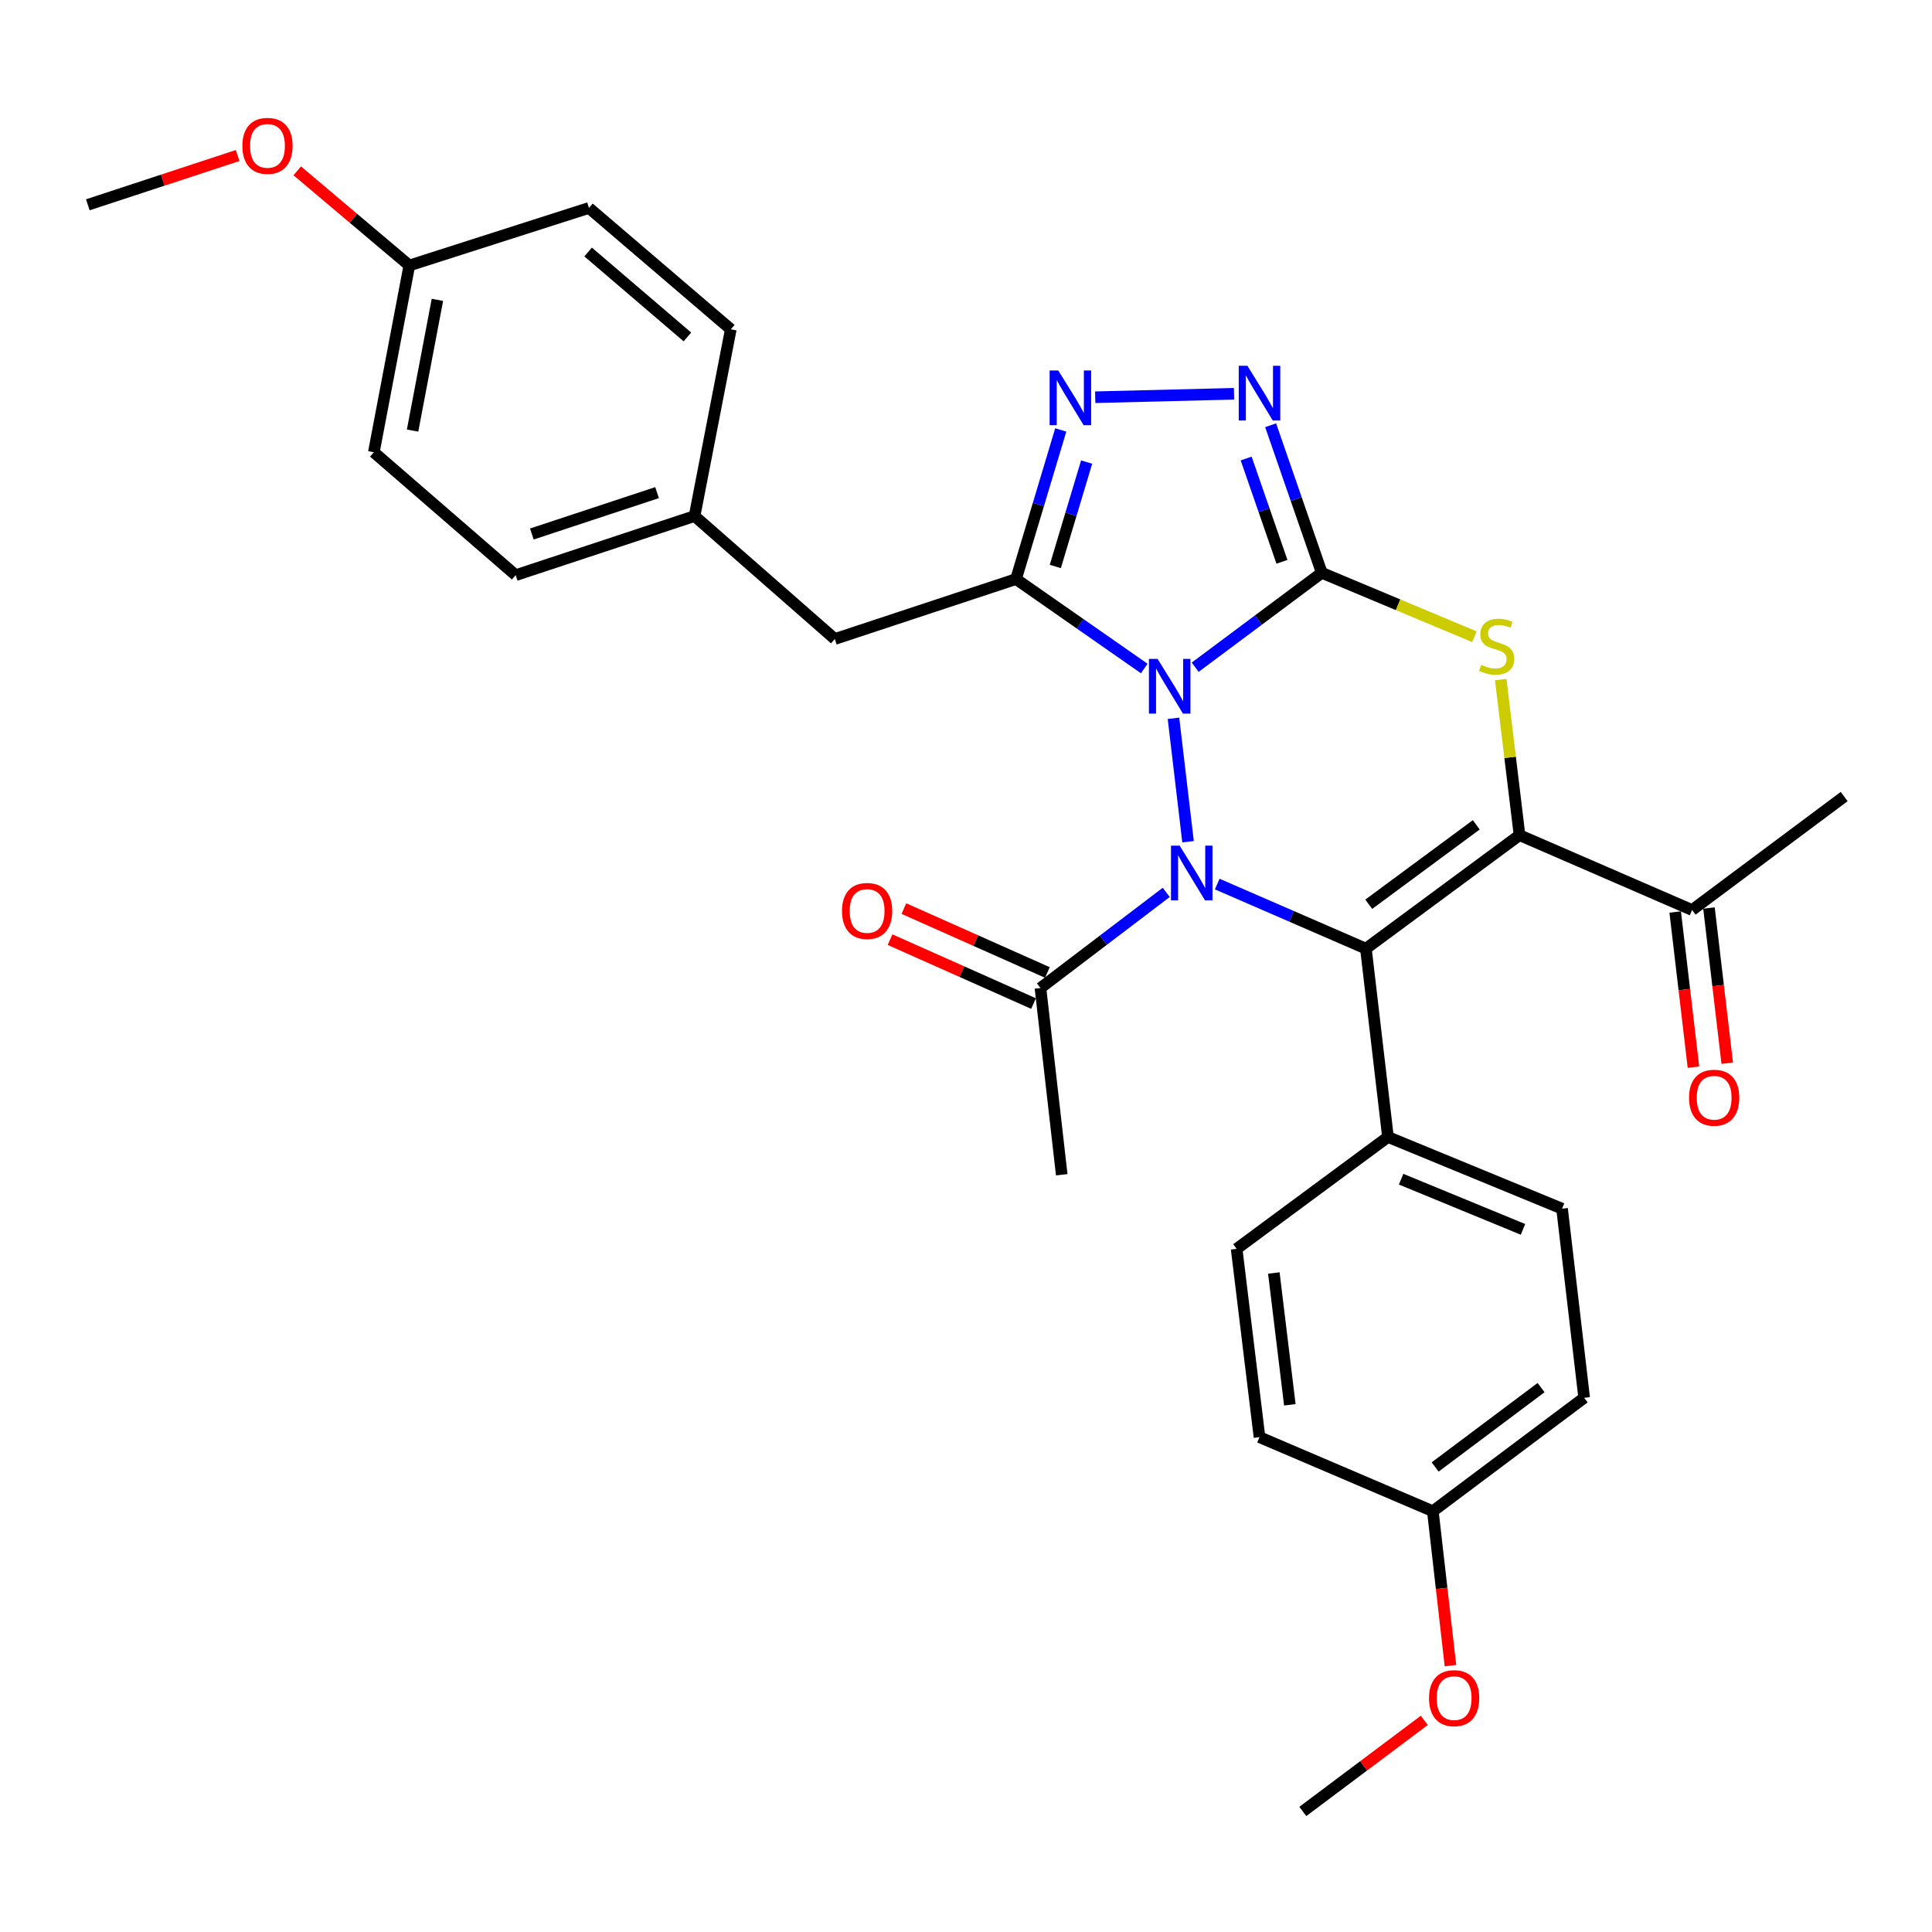 <?xml version='1.0' encoding='iso-8859-1'?>
<svg version='1.1' baseProfile='full'
              xmlns='http://www.w3.org/2000/svg'
                      xmlns:rdkit='http://www.rdkit.org/xml'
                      xmlns:xlink='http://www.w3.org/1999/xlink'
                  xml:space='preserve'
width='1000px' height='1000px' viewBox='0 0 1000 1000'>
<!-- END OF HEADER -->
<rect style='opacity:1.0;fill:#FFFFFF;stroke:none' width='1000' height='1000' x='0' y='0'> </rect>
<path class='bond-0' d='M 618.623,345.357 L 651.383,320.921' style='fill:none;fill-rule:evenodd;stroke:#0000FF;stroke-width:6px;stroke-linecap:butt;stroke-linejoin:miter;stroke-opacity:1' />
<path class='bond-0' d='M 651.383,320.921 L 684.144,296.485' style='fill:none;fill-rule:evenodd;stroke:#000000;stroke-width:6px;stroke-linecap:butt;stroke-linejoin:miter;stroke-opacity:1' />
<path class='bond-1' d='M 607.387,371.792 L 614.932,435.678' style='fill:none;fill-rule:evenodd;stroke:#0000FF;stroke-width:6px;stroke-linecap:butt;stroke-linejoin:miter;stroke-opacity:1' />
<path class='bond-4' d='M 592.264,346.019 L 559.077,322.876' style='fill:none;fill-rule:evenodd;stroke:#0000FF;stroke-width:6px;stroke-linecap:butt;stroke-linejoin:miter;stroke-opacity:1' />
<path class='bond-4' d='M 559.077,322.876 L 525.89,299.732' style='fill:none;fill-rule:evenodd;stroke:#000000;stroke-width:6px;stroke-linecap:butt;stroke-linejoin:miter;stroke-opacity:1' />
<path class='bond-5' d='M 684.144,296.485 L 723.648,313.03' style='fill:none;fill-rule:evenodd;stroke:#000000;stroke-width:6px;stroke-linecap:butt;stroke-linejoin:miter;stroke-opacity:1' />
<path class='bond-5' d='M 723.648,313.03 L 763.151,329.575' style='fill:none;fill-rule:evenodd;stroke:#CCCC00;stroke-width:6px;stroke-linecap:butt;stroke-linejoin:miter;stroke-opacity:1' />
<path class='bond-6' d='M 684.144,296.485 L 670.91,258.297' style='fill:none;fill-rule:evenodd;stroke:#000000;stroke-width:6px;stroke-linecap:butt;stroke-linejoin:miter;stroke-opacity:1' />
<path class='bond-6' d='M 670.91,258.297 L 657.676,220.109' style='fill:none;fill-rule:evenodd;stroke:#0000FF;stroke-width:6px;stroke-linecap:butt;stroke-linejoin:miter;stroke-opacity:1' />
<path class='bond-6' d='M 663.539,290.793 L 654.275,264.062' style='fill:none;fill-rule:evenodd;stroke:#000000;stroke-width:6px;stroke-linecap:butt;stroke-linejoin:miter;stroke-opacity:1' />
<path class='bond-6' d='M 654.275,264.062 L 645.011,237.33' style='fill:none;fill-rule:evenodd;stroke:#0000FF;stroke-width:6px;stroke-linecap:butt;stroke-linejoin:miter;stroke-opacity:1' />
<path class='bond-2' d='M 630.039,457.587 L 668.516,474.301' style='fill:none;fill-rule:evenodd;stroke:#0000FF;stroke-width:6px;stroke-linecap:butt;stroke-linejoin:miter;stroke-opacity:1' />
<path class='bond-2' d='M 668.516,474.301 L 706.992,491.016' style='fill:none;fill-rule:evenodd;stroke:#000000;stroke-width:6px;stroke-linecap:butt;stroke-linejoin:miter;stroke-opacity:1' />
<path class='bond-8' d='M 603.643,461.891 L 571.09,486.645' style='fill:none;fill-rule:evenodd;stroke:#0000FF;stroke-width:6px;stroke-linecap:butt;stroke-linejoin:miter;stroke-opacity:1' />
<path class='bond-8' d='M 571.09,486.645 L 538.537,511.4' style='fill:none;fill-rule:evenodd;stroke:#000000;stroke-width:6px;stroke-linecap:butt;stroke-linejoin:miter;stroke-opacity:1' />
<path class='bond-3' d='M 706.992,491.016 L 786.501,432.272' style='fill:none;fill-rule:evenodd;stroke:#000000;stroke-width:6px;stroke-linecap:butt;stroke-linejoin:miter;stroke-opacity:1' />
<path class='bond-3' d='M 708.457,468.045 L 764.113,426.924' style='fill:none;fill-rule:evenodd;stroke:#000000;stroke-width:6px;stroke-linecap:butt;stroke-linejoin:miter;stroke-opacity:1' />
<path class='bond-10' d='M 706.992,491.016 L 718.406,588.502' style='fill:none;fill-rule:evenodd;stroke:#000000;stroke-width:6px;stroke-linecap:butt;stroke-linejoin:miter;stroke-opacity:1' />
<path class='bond-9' d='M 786.501,432.272 L 875.819,471.024' style='fill:none;fill-rule:evenodd;stroke:#000000;stroke-width:6px;stroke-linecap:butt;stroke-linejoin:miter;stroke-opacity:1' />
<path class='bond-32' d='M 786.501,432.272 L 781.64,392.011' style='fill:none;fill-rule:evenodd;stroke:#000000;stroke-width:6px;stroke-linecap:butt;stroke-linejoin:miter;stroke-opacity:1' />
<path class='bond-32' d='M 781.64,392.011 L 776.779,351.75' style='fill:none;fill-rule:evenodd;stroke:#CCCC00;stroke-width:6px;stroke-linecap:butt;stroke-linejoin:miter;stroke-opacity:1' />
<path class='bond-7' d='M 525.89,299.732 L 537.469,261.132' style='fill:none;fill-rule:evenodd;stroke:#000000;stroke-width:6px;stroke-linecap:butt;stroke-linejoin:miter;stroke-opacity:1' />
<path class='bond-7' d='M 537.469,261.132 L 549.047,222.532' style='fill:none;fill-rule:evenodd;stroke:#0000FF;stroke-width:6px;stroke-linecap:butt;stroke-linejoin:miter;stroke-opacity:1' />
<path class='bond-7' d='M 546.227,293.211 L 554.332,266.191' style='fill:none;fill-rule:evenodd;stroke:#000000;stroke-width:6px;stroke-linecap:butt;stroke-linejoin:miter;stroke-opacity:1' />
<path class='bond-7' d='M 554.332,266.191 L 562.437,239.171' style='fill:none;fill-rule:evenodd;stroke:#0000FF;stroke-width:6px;stroke-linecap:butt;stroke-linejoin:miter;stroke-opacity:1' />
<path class='bond-11' d='M 525.89,299.732 L 432.092,330.747' style='fill:none;fill-rule:evenodd;stroke:#000000;stroke-width:6px;stroke-linecap:butt;stroke-linejoin:miter;stroke-opacity:1' />
<path class='bond-31' d='M 638.728,203.817 L 566.888,205.604' style='fill:none;fill-rule:evenodd;stroke:#0000FF;stroke-width:6px;stroke-linecap:butt;stroke-linejoin:miter;stroke-opacity:1' />
<path class='bond-12' d='M 542.118,503.358 L 504.986,486.818' style='fill:none;fill-rule:evenodd;stroke:#000000;stroke-width:6px;stroke-linecap:butt;stroke-linejoin:miter;stroke-opacity:1' />
<path class='bond-12' d='M 504.986,486.818 L 467.854,470.278' style='fill:none;fill-rule:evenodd;stroke:#FF0000;stroke-width:6px;stroke-linecap:butt;stroke-linejoin:miter;stroke-opacity:1' />
<path class='bond-12' d='M 534.955,519.441 L 497.823,502.901' style='fill:none;fill-rule:evenodd;stroke:#000000;stroke-width:6px;stroke-linecap:butt;stroke-linejoin:miter;stroke-opacity:1' />
<path class='bond-12' d='M 497.823,502.901 L 460.69,486.361' style='fill:none;fill-rule:evenodd;stroke:#FF0000;stroke-width:6px;stroke-linecap:butt;stroke-linejoin:miter;stroke-opacity:1' />
<path class='bond-27' d='M 538.537,511.4 L 549.55,608.054' style='fill:none;fill-rule:evenodd;stroke:#000000;stroke-width:6px;stroke-linecap:butt;stroke-linejoin:miter;stroke-opacity:1' />
<path class='bond-13' d='M 867.077,472.053 L 871.803,512.209' style='fill:none;fill-rule:evenodd;stroke:#000000;stroke-width:6px;stroke-linecap:butt;stroke-linejoin:miter;stroke-opacity:1' />
<path class='bond-13' d='M 871.803,512.209 L 876.528,552.364' style='fill:none;fill-rule:evenodd;stroke:#FF0000;stroke-width:6px;stroke-linecap:butt;stroke-linejoin:miter;stroke-opacity:1' />
<path class='bond-13' d='M 884.562,469.995 L 889.287,510.151' style='fill:none;fill-rule:evenodd;stroke:#000000;stroke-width:6px;stroke-linecap:butt;stroke-linejoin:miter;stroke-opacity:1' />
<path class='bond-13' d='M 889.287,510.151 L 894.013,550.307' style='fill:none;fill-rule:evenodd;stroke:#FF0000;stroke-width:6px;stroke-linecap:butt;stroke-linejoin:miter;stroke-opacity:1' />
<path class='bond-28' d='M 875.819,471.024 L 954.545,412.29' style='fill:none;fill-rule:evenodd;stroke:#000000;stroke-width:6px;stroke-linecap:butt;stroke-linejoin:miter;stroke-opacity:1' />
<path class='bond-14' d='M 718.406,588.502 L 808.517,625.611' style='fill:none;fill-rule:evenodd;stroke:#000000;stroke-width:6px;stroke-linecap:butt;stroke-linejoin:miter;stroke-opacity:1' />
<path class='bond-14' d='M 725.219,610.347 L 788.297,636.323' style='fill:none;fill-rule:evenodd;stroke:#000000;stroke-width:6px;stroke-linecap:butt;stroke-linejoin:miter;stroke-opacity:1' />
<path class='bond-15' d='M 718.406,588.502 L 640.081,646.405' style='fill:none;fill-rule:evenodd;stroke:#000000;stroke-width:6px;stroke-linecap:butt;stroke-linejoin:miter;stroke-opacity:1' />
<path class='bond-16' d='M 432.092,330.747 L 359.508,267.103' style='fill:none;fill-rule:evenodd;stroke:#000000;stroke-width:6px;stroke-linecap:butt;stroke-linejoin:miter;stroke-opacity:1' />
<path class='bond-19' d='M 808.517,625.611 L 819.961,723.497' style='fill:none;fill-rule:evenodd;stroke:#000000;stroke-width:6px;stroke-linecap:butt;stroke-linejoin:miter;stroke-opacity:1' />
<path class='bond-20' d='M 640.081,646.405 L 651.916,743.871' style='fill:none;fill-rule:evenodd;stroke:#000000;stroke-width:6px;stroke-linecap:butt;stroke-linejoin:miter;stroke-opacity:1' />
<path class='bond-20' d='M 659.334,658.902 L 667.618,727.129' style='fill:none;fill-rule:evenodd;stroke:#000000;stroke-width:6px;stroke-linecap:butt;stroke-linejoin:miter;stroke-opacity:1' />
<path class='bond-21' d='M 359.508,267.103 L 378.258,170.449' style='fill:none;fill-rule:evenodd;stroke:#000000;stroke-width:6px;stroke-linecap:butt;stroke-linejoin:miter;stroke-opacity:1' />
<path class='bond-22' d='M 359.508,267.103 L 266.922,297.707' style='fill:none;fill-rule:evenodd;stroke:#000000;stroke-width:6px;stroke-linecap:butt;stroke-linejoin:miter;stroke-opacity:1' />
<path class='bond-22' d='M 340.095,254.978 L 275.285,276.401' style='fill:none;fill-rule:evenodd;stroke:#000000;stroke-width:6px;stroke-linecap:butt;stroke-linejoin:miter;stroke-opacity:1' />
<path class='bond-17' d='M 741.636,782.202 L 651.916,743.871' style='fill:none;fill-rule:evenodd;stroke:#000000;stroke-width:6px;stroke-linecap:butt;stroke-linejoin:miter;stroke-opacity:1' />
<path class='bond-26' d='M 741.636,782.202 L 746.192,822.163' style='fill:none;fill-rule:evenodd;stroke:#000000;stroke-width:6px;stroke-linecap:butt;stroke-linejoin:miter;stroke-opacity:1' />
<path class='bond-26' d='M 746.192,822.163 L 750.749,862.123' style='fill:none;fill-rule:evenodd;stroke:#FF0000;stroke-width:6px;stroke-linecap:butt;stroke-linejoin:miter;stroke-opacity:1' />
<path class='bond-34' d='M 741.636,782.202 L 819.961,723.497' style='fill:none;fill-rule:evenodd;stroke:#000000;stroke-width:6px;stroke-linecap:butt;stroke-linejoin:miter;stroke-opacity:1' />
<path class='bond-34' d='M 742.826,759.308 L 797.653,718.215' style='fill:none;fill-rule:evenodd;stroke:#000000;stroke-width:6px;stroke-linecap:butt;stroke-linejoin:miter;stroke-opacity:1' />
<path class='bond-18' d='M 211.866,137.409 L 193.497,234.083' style='fill:none;fill-rule:evenodd;stroke:#000000;stroke-width:6px;stroke-linecap:butt;stroke-linejoin:miter;stroke-opacity:1' />
<path class='bond-18' d='M 226.407,155.197 L 213.549,222.868' style='fill:none;fill-rule:evenodd;stroke:#000000;stroke-width:6px;stroke-linecap:butt;stroke-linejoin:miter;stroke-opacity:1' />
<path class='bond-25' d='M 211.866,137.409 L 182.859,112.916' style='fill:none;fill-rule:evenodd;stroke:#000000;stroke-width:6px;stroke-linecap:butt;stroke-linejoin:miter;stroke-opacity:1' />
<path class='bond-25' d='M 182.859,112.916 L 153.853,88.424' style='fill:none;fill-rule:evenodd;stroke:#FF0000;stroke-width:6px;stroke-linecap:butt;stroke-linejoin:miter;stroke-opacity:1' />
<path class='bond-33' d='M 211.866,137.409 L 304.843,107.636' style='fill:none;fill-rule:evenodd;stroke:#000000;stroke-width:6px;stroke-linecap:butt;stroke-linejoin:miter;stroke-opacity:1' />
<path class='bond-24' d='M 378.258,170.449 L 304.843,107.636' style='fill:none;fill-rule:evenodd;stroke:#000000;stroke-width:6px;stroke-linecap:butt;stroke-linejoin:miter;stroke-opacity:1' />
<path class='bond-24' d='M 355.8,174.404 L 304.409,130.436' style='fill:none;fill-rule:evenodd;stroke:#000000;stroke-width:6px;stroke-linecap:butt;stroke-linejoin:miter;stroke-opacity:1' />
<path class='bond-23' d='M 266.922,297.707 L 193.497,234.083' style='fill:none;fill-rule:evenodd;stroke:#000000;stroke-width:6px;stroke-linecap:butt;stroke-linejoin:miter;stroke-opacity:1' />
<path class='bond-29' d='M 123.003,80.499 L 84.229,93.251' style='fill:none;fill-rule:evenodd;stroke:#FF0000;stroke-width:6px;stroke-linecap:butt;stroke-linejoin:miter;stroke-opacity:1' />
<path class='bond-29' d='M 84.229,93.251 L 45.455,106.003' style='fill:none;fill-rule:evenodd;stroke:#000000;stroke-width:6px;stroke-linecap:butt;stroke-linejoin:miter;stroke-opacity:1' />
<path class='bond-30' d='M 737.212,890.459 L 705.778,914.029' style='fill:none;fill-rule:evenodd;stroke:#FF0000;stroke-width:6px;stroke-linecap:butt;stroke-linejoin:miter;stroke-opacity:1' />
<path class='bond-30' d='M 705.778,914.029 L 674.344,937.6' style='fill:none;fill-rule:evenodd;stroke:#000000;stroke-width:6px;stroke-linecap:butt;stroke-linejoin:miter;stroke-opacity:1' />
<path  class='atom-0' d='M 599.168 341.039
L 608.448 356.039
Q 609.368 357.519, 610.848 360.199
Q 612.328 362.879, 612.408 363.039
L 612.408 341.039
L 616.168 341.039
L 616.168 369.359
L 612.288 369.359
L 602.328 352.959
Q 601.168 351.039, 599.928 348.839
Q 598.728 346.639, 598.368 345.959
L 598.368 369.359
L 594.688 369.359
L 594.688 341.039
L 599.168 341.039
' fill='#0000FF'/>
<path  class='atom-2' d='M 610.582 437.694
L 619.862 452.694
Q 620.782 454.174, 622.262 456.854
Q 623.742 459.534, 623.822 459.694
L 623.822 437.694
L 627.582 437.694
L 627.582 466.014
L 623.702 466.014
L 613.742 449.614
Q 612.582 447.694, 611.342 445.494
Q 610.142 443.294, 609.782 442.614
L 609.782 466.014
L 606.102 466.014
L 606.102 437.694
L 610.582 437.694
' fill='#0000FF'/>
<path  class='atom-6' d='M 766.685 344.125
Q 767.005 344.245, 768.325 344.805
Q 769.645 345.365, 771.085 345.725
Q 772.565 346.045, 774.005 346.045
Q 776.685 346.045, 778.245 344.765
Q 779.805 343.445, 779.805 341.165
Q 779.805 339.605, 779.005 338.645
Q 778.245 337.685, 777.045 337.165
Q 775.845 336.645, 773.845 336.045
Q 771.325 335.285, 769.805 334.565
Q 768.325 333.845, 767.245 332.325
Q 766.205 330.805, 766.205 328.245
Q 766.205 324.685, 768.605 322.485
Q 771.045 320.285, 775.845 320.285
Q 779.125 320.285, 782.845 321.845
L 781.925 324.925
Q 778.525 323.525, 775.965 323.525
Q 773.205 323.525, 771.685 324.685
Q 770.165 325.805, 770.205 327.765
Q 770.205 329.285, 770.965 330.205
Q 771.765 331.125, 772.885 331.645
Q 774.045 332.165, 775.965 332.765
Q 778.525 333.565, 780.045 334.365
Q 781.565 335.165, 782.645 336.805
Q 783.765 338.405, 783.765 341.165
Q 783.765 345.085, 781.125 347.205
Q 778.525 349.285, 774.165 349.285
Q 771.645 349.285, 769.725 348.725
Q 767.845 348.205, 765.605 347.285
L 766.685 344.125
' fill='#CCCC00'/>
<path  class='atom-7' d='M 645.656 189.329
L 654.936 204.329
Q 655.856 205.809, 657.336 208.489
Q 658.816 211.169, 658.896 211.329
L 658.896 189.329
L 662.656 189.329
L 662.656 217.649
L 658.776 217.649
L 648.816 201.249
Q 647.656 199.329, 646.416 197.129
Q 645.216 194.929, 644.856 194.249
L 644.856 217.649
L 641.176 217.649
L 641.176 189.329
L 645.656 189.329
' fill='#0000FF'/>
<path  class='atom-8' d='M 547.769 191.764
L 557.049 206.764
Q 557.969 208.244, 559.449 210.924
Q 560.929 213.604, 561.009 213.764
L 561.009 191.764
L 564.769 191.764
L 564.769 220.084
L 560.889 220.084
L 550.929 203.684
Q 549.769 201.764, 548.529 199.564
Q 547.329 197.364, 546.969 196.684
L 546.969 220.084
L 543.289 220.084
L 543.289 191.764
L 547.769 191.764
' fill='#0000FF'/>
<path  class='atom-13' d='M 435.817 471.515
Q 435.817 464.715, 439.177 460.915
Q 442.537 457.115, 448.817 457.115
Q 455.097 457.115, 458.457 460.915
Q 461.817 464.715, 461.817 471.515
Q 461.817 478.395, 458.417 482.315
Q 455.017 486.195, 448.817 486.195
Q 442.577 486.195, 439.177 482.315
Q 435.817 478.435, 435.817 471.515
M 448.817 482.995
Q 453.137 482.995, 455.457 480.115
Q 457.817 477.195, 457.817 471.515
Q 457.817 465.955, 455.457 463.155
Q 453.137 460.315, 448.817 460.315
Q 444.497 460.315, 442.137 463.115
Q 439.817 465.915, 439.817 471.515
Q 439.817 477.235, 442.137 480.115
Q 444.497 482.995, 448.817 482.995
' fill='#FF0000'/>
<path  class='atom-14' d='M 874.243 568.179
Q 874.243 561.379, 877.603 557.579
Q 880.963 553.779, 887.243 553.779
Q 893.523 553.779, 896.883 557.579
Q 900.243 561.379, 900.243 568.179
Q 900.243 575.059, 896.843 578.979
Q 893.443 582.859, 887.243 582.859
Q 881.003 582.859, 877.603 578.979
Q 874.243 575.099, 874.243 568.179
M 887.243 579.659
Q 891.563 579.659, 893.883 576.779
Q 896.243 573.859, 896.243 568.179
Q 896.243 562.619, 893.883 559.819
Q 891.563 556.979, 887.243 556.979
Q 882.923 556.979, 880.563 559.779
Q 878.243 562.579, 878.243 568.179
Q 878.243 573.899, 880.563 576.779
Q 882.923 579.659, 887.243 579.659
' fill='#FF0000'/>
<path  class='atom-26' d='M 125.451 75.498
Q 125.451 68.698, 128.811 64.898
Q 132.171 61.098, 138.451 61.098
Q 144.731 61.098, 148.091 64.898
Q 151.451 68.698, 151.451 75.498
Q 151.451 82.378, 148.051 86.298
Q 144.651 90.178, 138.451 90.178
Q 132.211 90.178, 128.811 86.298
Q 125.451 82.418, 125.451 75.498
M 138.451 86.978
Q 142.771 86.978, 145.091 84.098
Q 147.451 81.178, 147.451 75.498
Q 147.451 69.938, 145.091 67.138
Q 142.771 64.298, 138.451 64.298
Q 134.131 64.298, 131.771 67.098
Q 129.451 69.898, 129.451 75.498
Q 129.451 81.218, 131.771 84.098
Q 134.131 86.978, 138.451 86.978
' fill='#FF0000'/>
<path  class='atom-27' d='M 739.659 878.956
Q 739.659 872.156, 743.019 868.356
Q 746.379 864.556, 752.659 864.556
Q 758.939 864.556, 762.299 868.356
Q 765.659 872.156, 765.659 878.956
Q 765.659 885.836, 762.259 889.756
Q 758.859 893.636, 752.659 893.636
Q 746.419 893.636, 743.019 889.756
Q 739.659 885.876, 739.659 878.956
M 752.659 890.436
Q 756.979 890.436, 759.299 887.556
Q 761.659 884.636, 761.659 878.956
Q 761.659 873.396, 759.299 870.596
Q 756.979 867.756, 752.659 867.756
Q 748.339 867.756, 745.979 870.556
Q 743.659 873.356, 743.659 878.956
Q 743.659 884.676, 745.979 887.556
Q 748.339 890.436, 752.659 890.436
' fill='#FF0000'/>
</svg>
